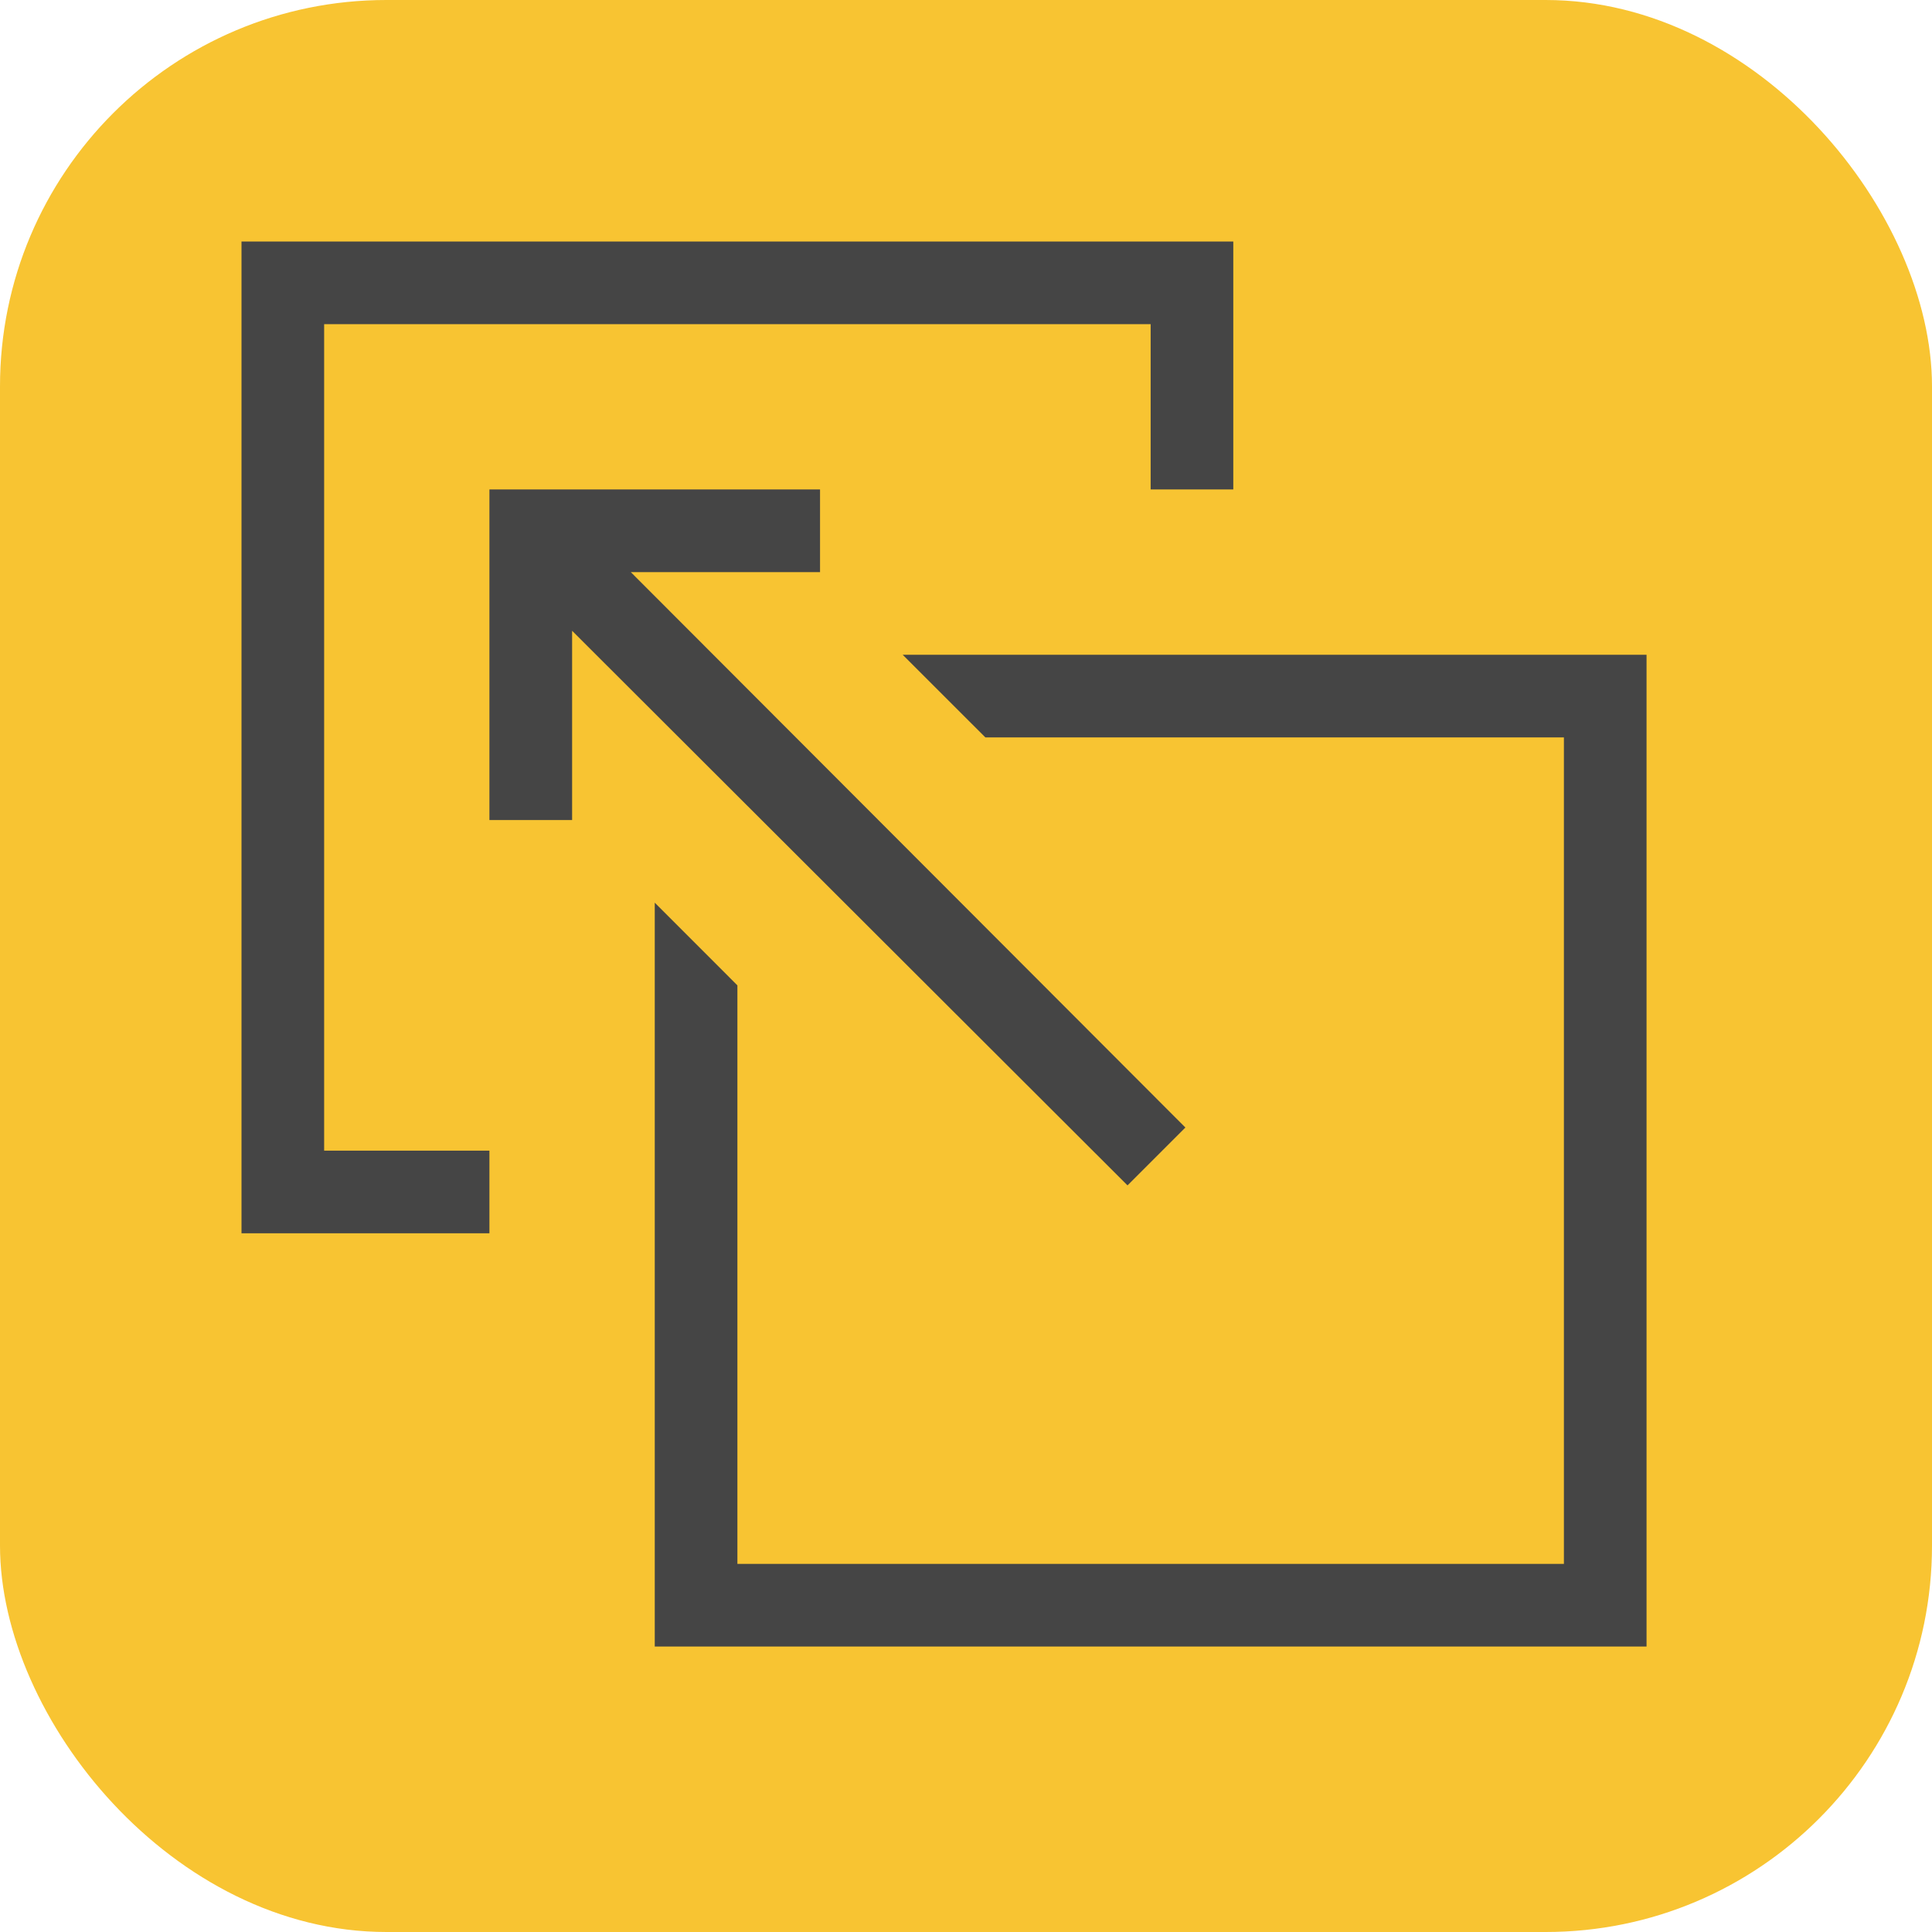 <svg width="40" height="40" viewBox="0 0 40 40" fill="none" xmlns="http://www.w3.org/2000/svg">
<rect width="40" height="40" rx="8" fill="#F8C432"/>
<path d="M10.133 10.133H16.978V11.845H13.06L24.542 23.344L23.344 24.542L11.845 13.06V16.978H10.133V10.133ZM34.09 34.09H13.556V18.689L15.267 20.401V32.379H32.379V15.267H20.401L18.689 13.556H34.09V34.09ZM5 25.534V5H25.534V10.133H23.823V6.711H6.711V23.823H10.133V25.534H5Z" fill="#454545"/>
</svg>
